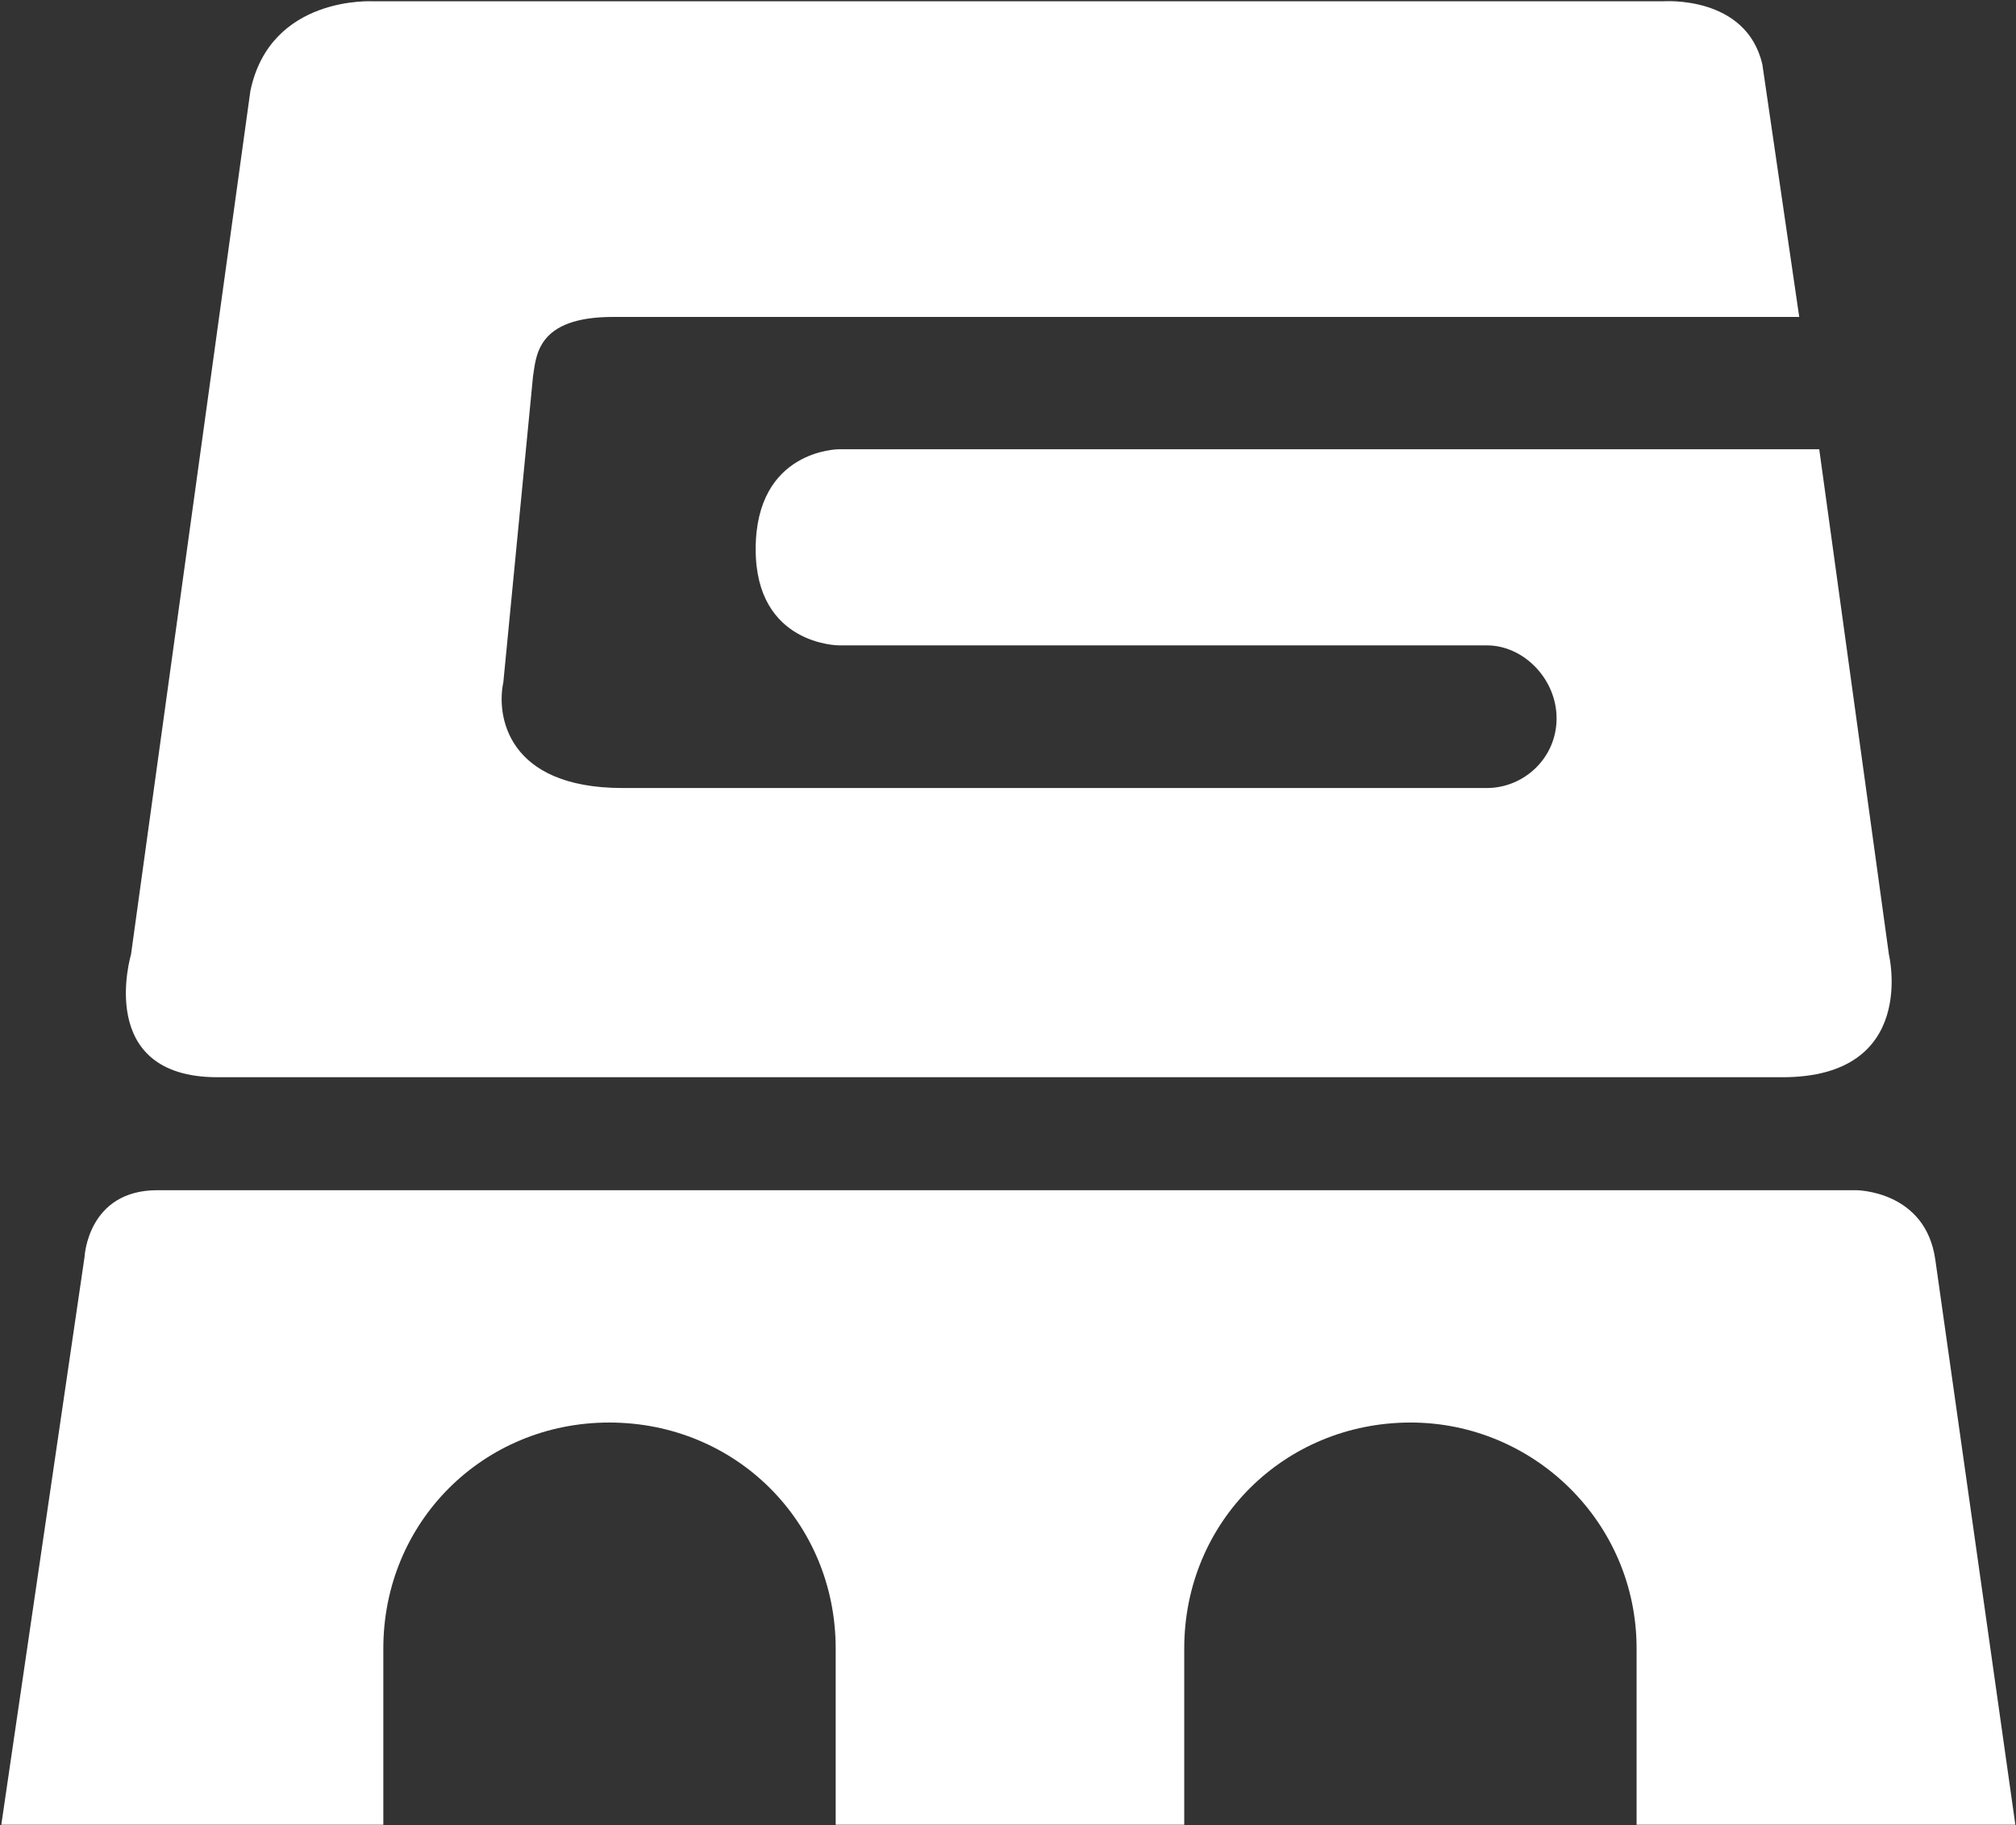 <svg version="1.2" xmlns="http://www.w3.org/2000/svg" viewBox="0 0 1542 1396" width="1542" height="1396">
	<rect x="0" y="0" width="1542" height="1396" fill="#333333" stroke="none"/>
	<title>5398</title>
	<style>
		.s0 { fill: #ffffff } 
	</style>
	<g id="Clip-Path: Clip-Path: Page 1">
		<g id="Clip-Path: Page 1">
			<g id="Page 1">
				<path id="Path 3" fill-rule="evenodd" class="s0" d="m1419.6 910.3h-1299.2c-53.3 0-55.7 50.8-55.7 50.8l-63.7 434.5h292.2v-134.8c0-96.8 76.5-172.8 172.8-172.8 96.7 0 173.2 76 173.2 172.8v134.8h266.6v-134.8c0-96.8 76.5-172.8 173.2-172.8 93.8 0 172.8 76 172.8 172.8v134.8h289.7l-61.2-432c-7.4-53.3-60.7-53.3-60.7-53.3zm25.2-180.2l-53.3-386.5h-749.8c0 0-63.7 0-63.7 76.5 0 73.5 63.7 73.5 63.7 73.5h495.6c28.1 0 53.3 25.7 53.3 55.8 0 30.6-25.2 53.3-53.3 53.3h-661c-88.8 0-96.7-55.7-91.3-80.9l22.7-234c2.5-15.3 2.5-45.4 61.2-45.4h907.3l-28.2-193.1c-12.3-53.3-76-48.3-76-48.3h-986.2c0 0-79-5-94.3 68.6l-91.3 660.5c0 0-28.1 93.8 66.1 93.8h1197c104.2 0 81.5-93.8 81.5-93.8z"/>
			</g>
		</g>
	</g>
</svg>